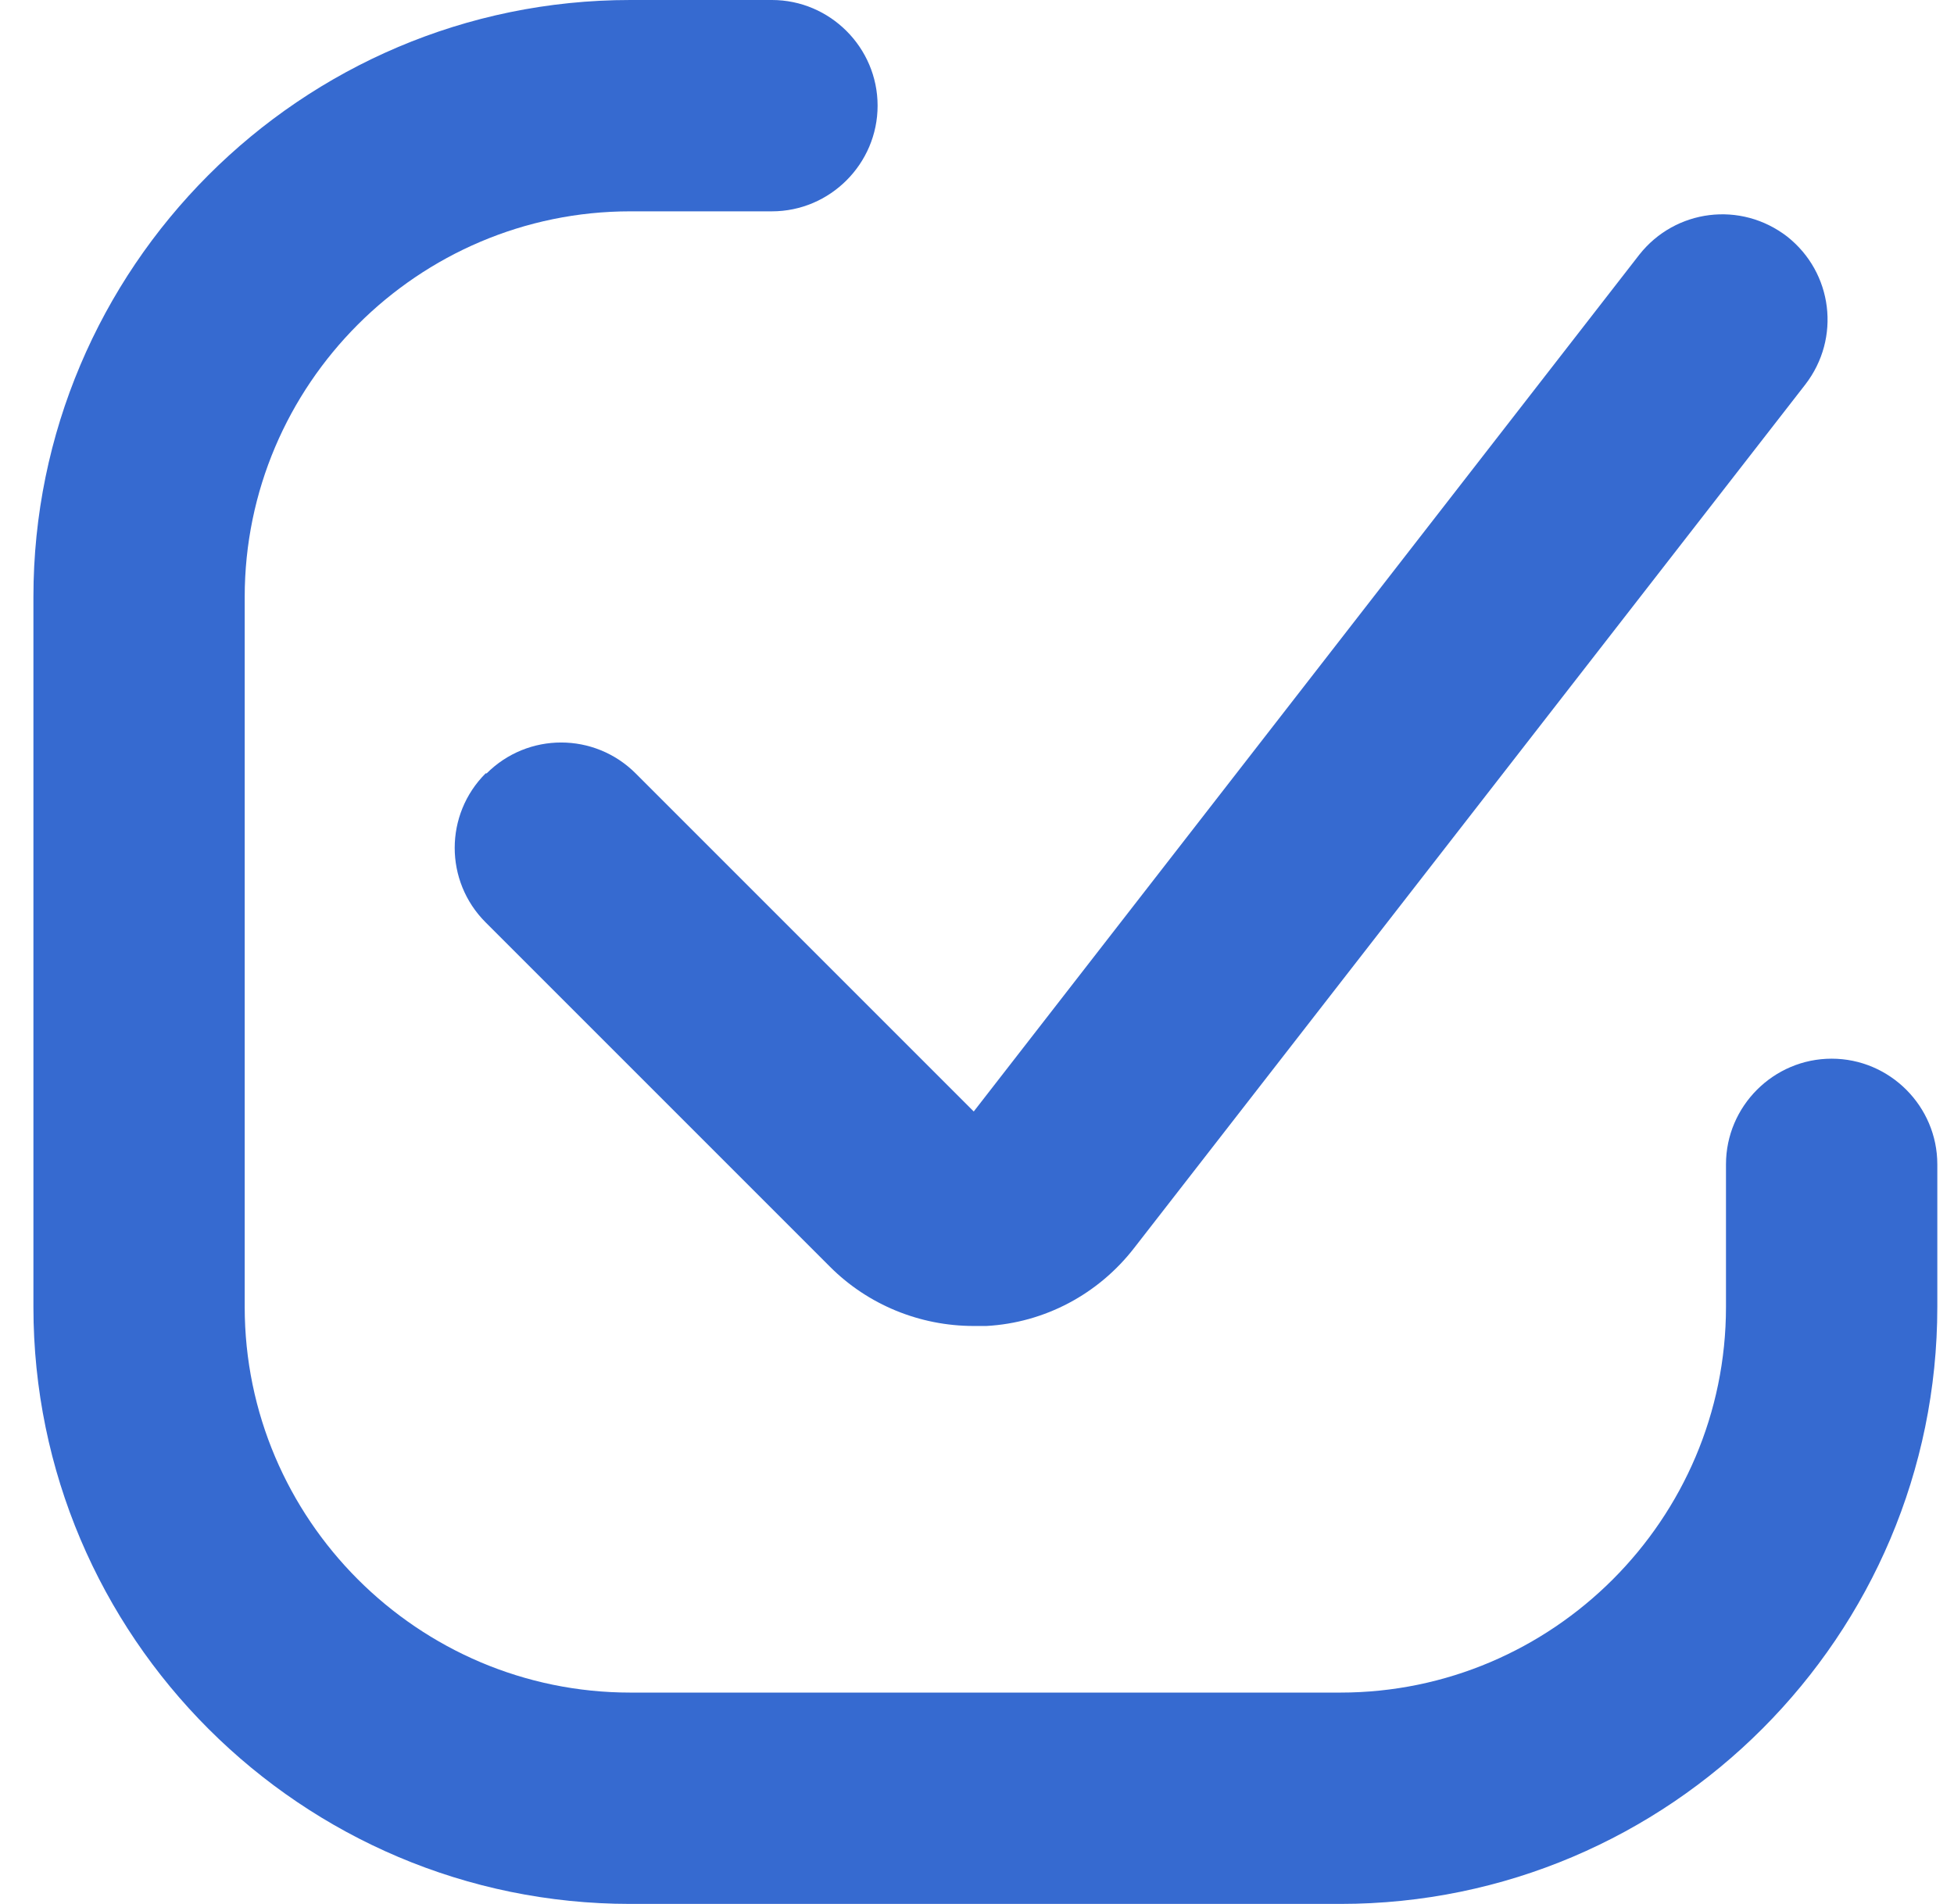 <svg width="39" height="38" viewBox="0 0 39 38" fill="none" xmlns="http://www.w3.org/2000/svg">
<path d="M36.558 21.13C35.398 21.13 34.449 22.079 34.449 23.239V26.085C34.449 30.324 30.991 33.782 26.752 33.782H12.581C8.343 33.782 4.884 30.324 4.884 26.085V11.915C4.884 7.676 8.343 4.218 12.581 4.218H15.407C16.567 4.218 17.516 3.269 17.516 2.109C17.516 0.949 16.567 0 15.407 0H12.581C6.002 0 0.667 5.356 0.667 11.915V26.085C0.667 32.665 6.023 38 12.581 38H26.752C33.331 38 38.667 32.644 38.667 26.085V23.239C38.667 22.079 37.718 21.13 36.558 21.13Z" fill="#366AD0"/>
<path d="M9.692 15.436C8.87 16.258 8.87 17.587 9.692 18.409L16.567 25.284C17.326 26.043 18.359 26.465 19.435 26.465H19.688C20.848 26.401 21.923 25.832 22.64 24.904L36.031 7.676C36.748 6.748 36.579 5.44 35.672 4.723C34.744 4.006 33.437 4.175 32.72 5.082L19.435 22.184L12.687 15.436C11.864 14.614 10.536 14.614 9.713 15.436H9.692Z" fill="#366AD0"/>
</svg>
